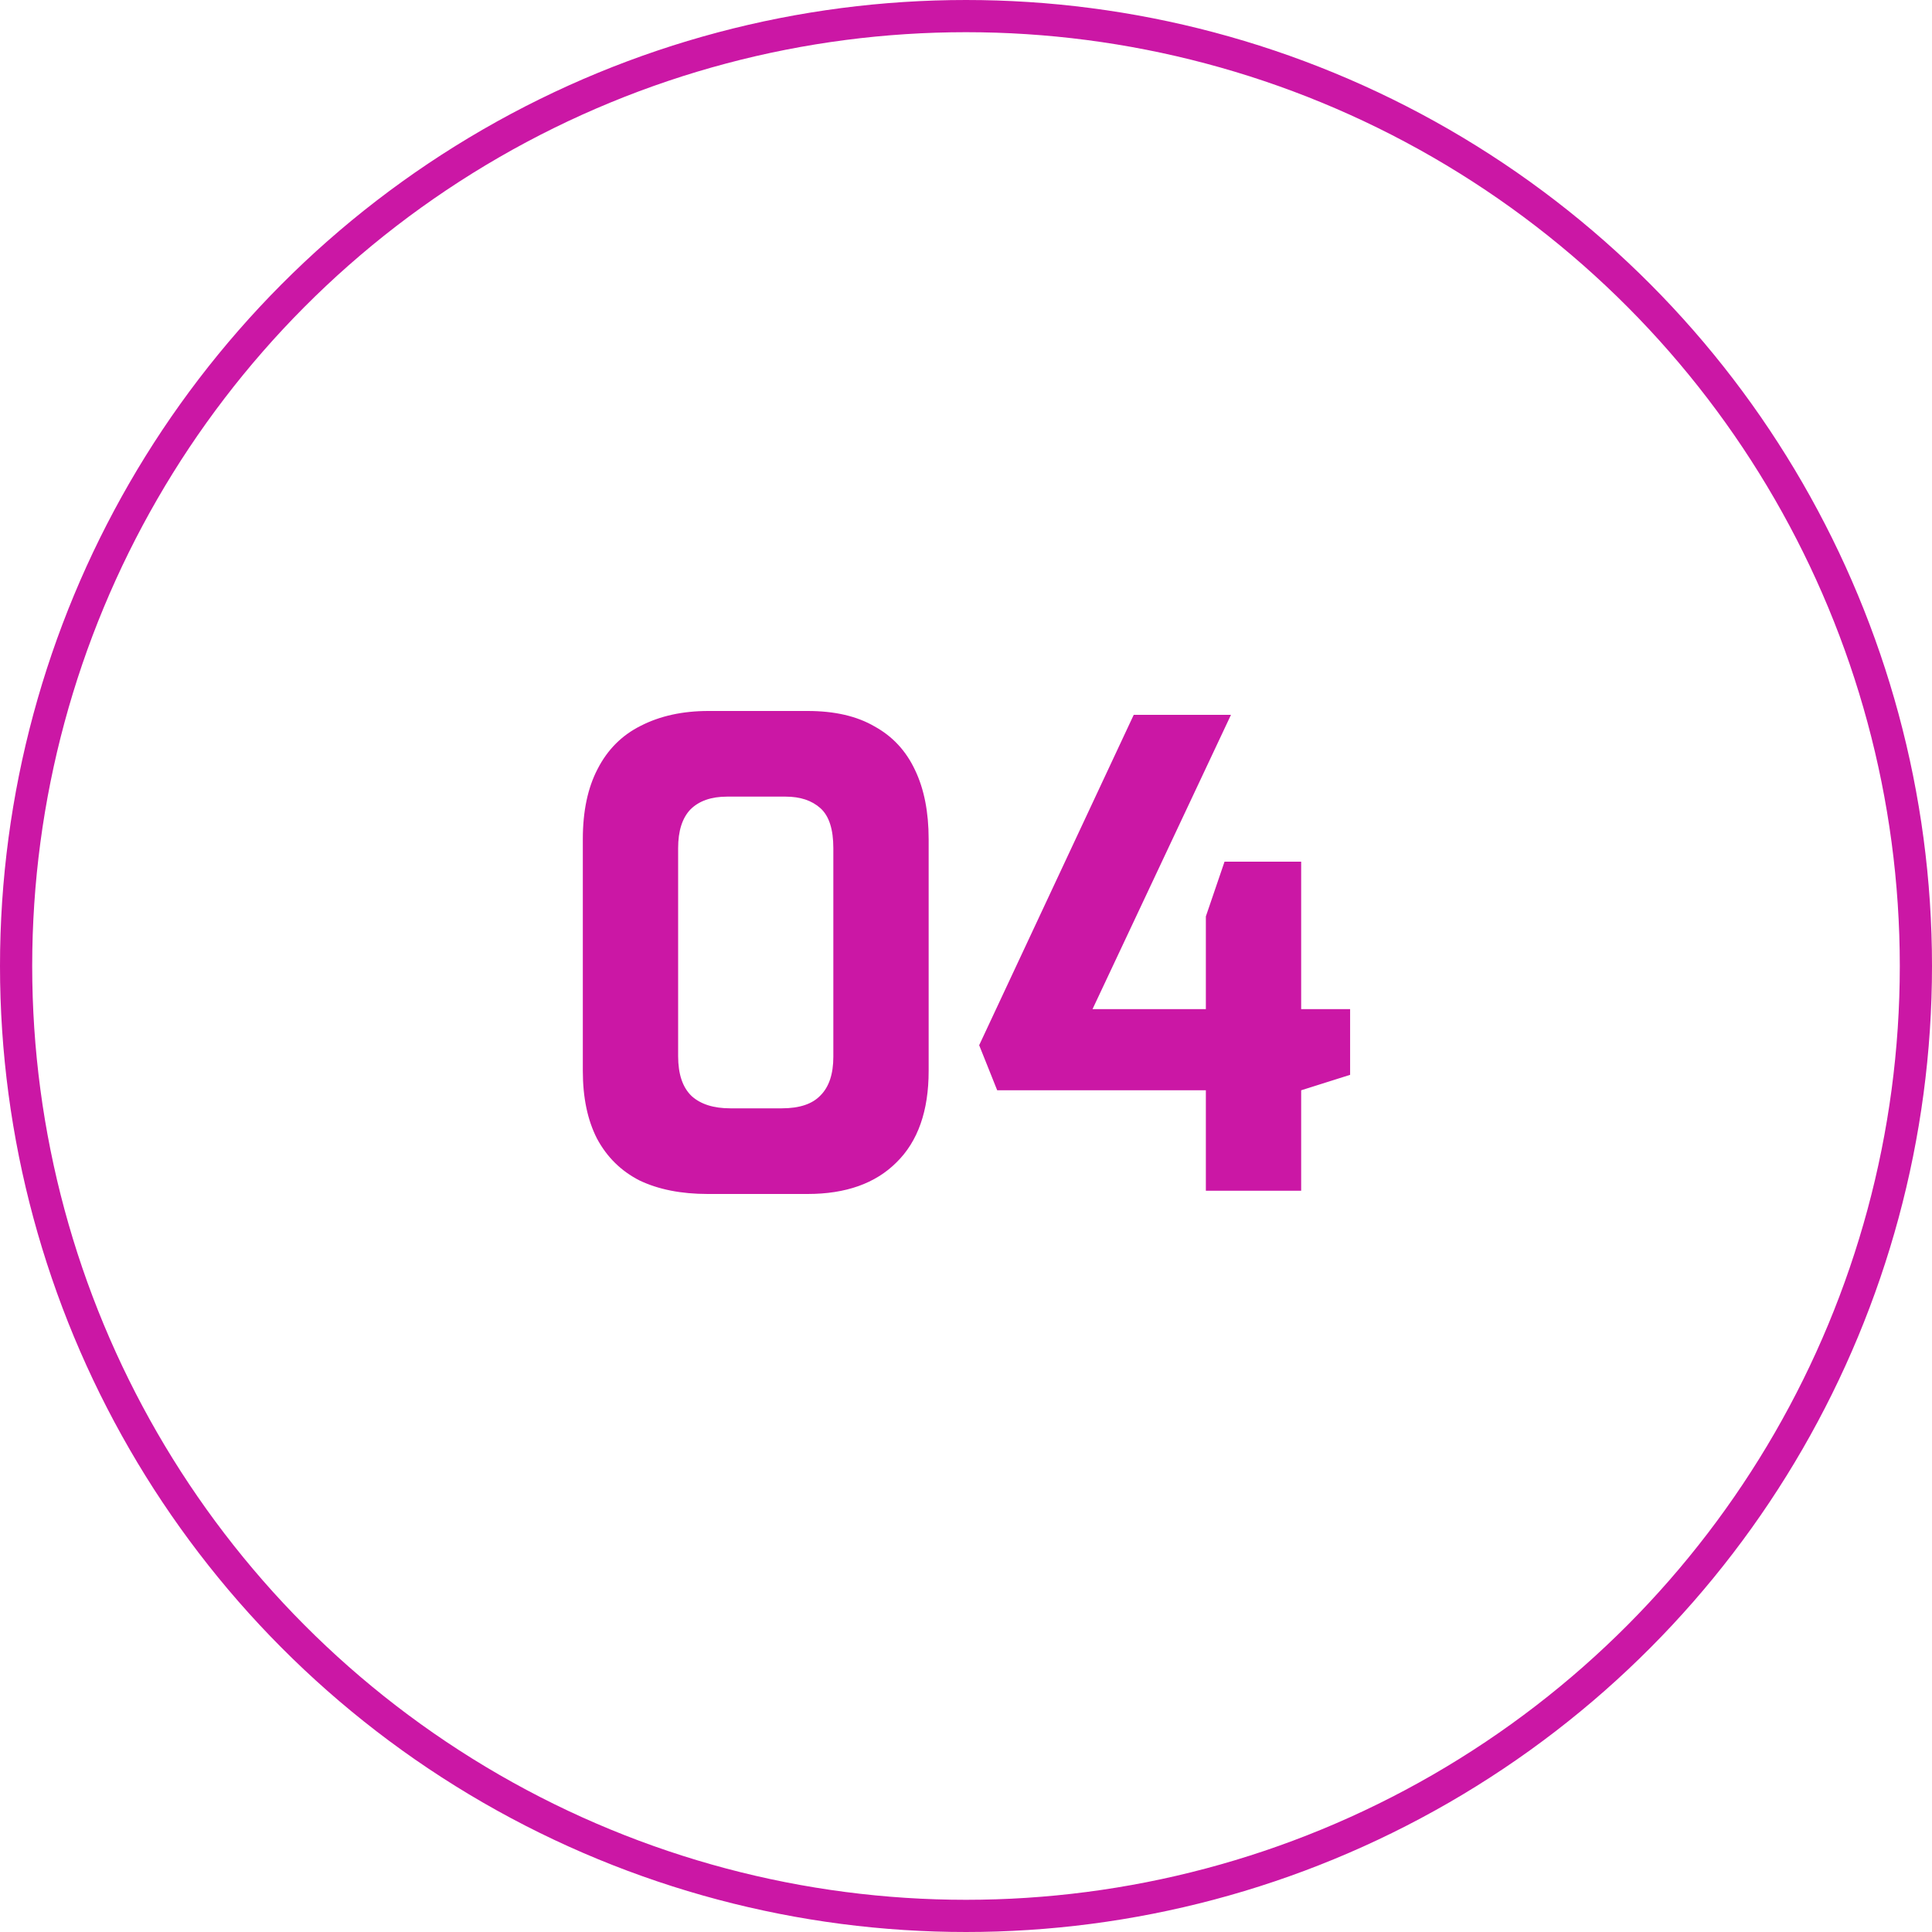 <svg width="60" height="60" viewBox="0 0 60 60" fill="none" xmlns="http://www.w3.org/2000/svg">
<path d="M21.98 37.08C21.153 37.08 20.447 36.94 19.86 36.66C19.287 36.367 18.847 35.933 18.54 35.36C18.247 34.787 18.1 34.087 18.1 33.26V26.06C18.1 25.193 18.253 24.467 18.56 23.88C18.867 23.28 19.313 22.833 19.9 22.54C20.5 22.233 21.2 22.08 22 22.08H25.08C25.92 22.08 26.613 22.24 27.16 22.56C27.72 22.867 28.14 23.32 28.42 23.92C28.7 24.507 28.84 25.22 28.84 26.06V33.26C28.84 34.5 28.507 35.447 27.84 36.1C27.187 36.753 26.267 37.08 25.08 37.08H21.98ZM22.68 34.42H24.28C24.827 34.42 25.227 34.287 25.48 34.02C25.747 33.753 25.88 33.353 25.88 32.82V26.34C25.88 25.753 25.747 25.34 25.48 25.1C25.213 24.86 24.853 24.74 24.4 24.74H22.58C22.087 24.74 21.707 24.873 21.44 25.14C21.187 25.407 21.06 25.807 21.06 26.34V32.8C21.06 33.36 21.2 33.773 21.48 34.04C21.76 34.293 22.16 34.42 22.68 34.42ZM37.449 36.98V33.86H30.969L30.409 32.46L35.209 22.2H38.229L33.929 31.34H37.449V28.46L38.029 26.76H40.409V31.34H41.929V33.38L40.409 33.86V36.98H37.449Z" fill="#CB17A5"/>
<circle cx="30" cy="30" r="29.5" stroke="#CB17A5"/>
</svg>
